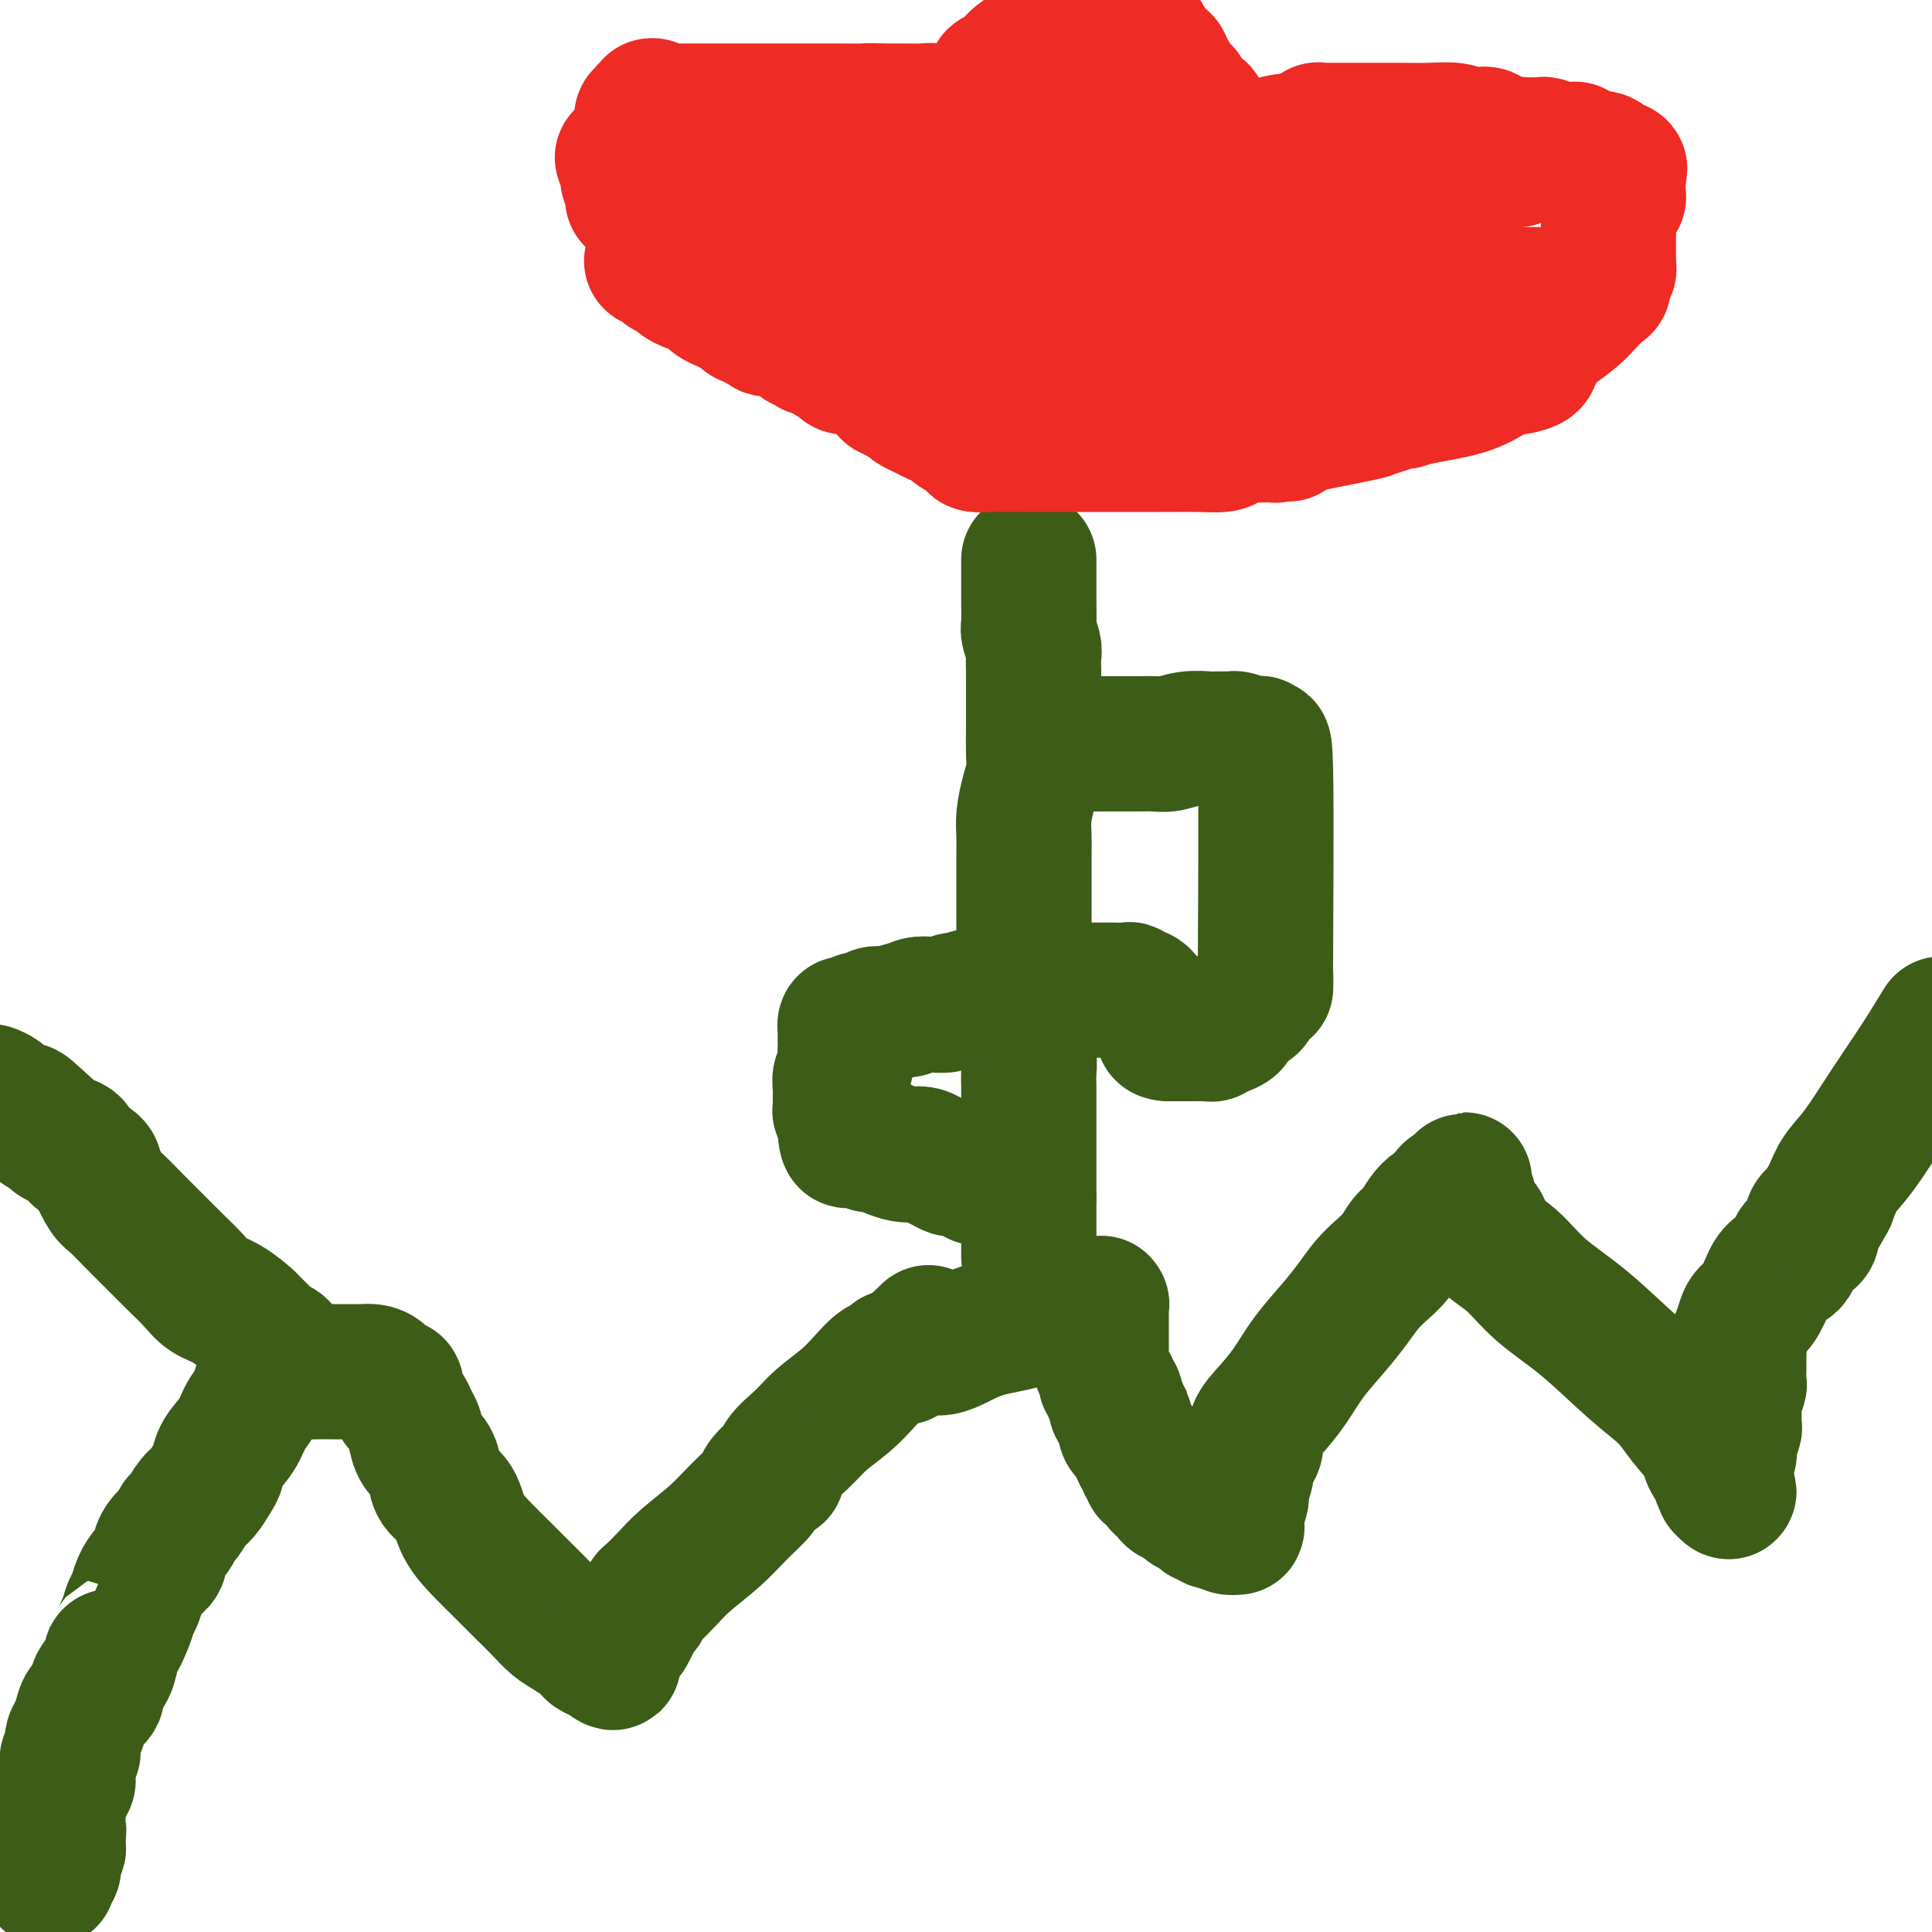<svg viewBox='0 0 400 400' version='1.1' xmlns='http://www.w3.org/2000/svg' xmlns:xlink='http://www.w3.org/1999/xlink'><g fill='none' stroke='#3D5C18' stroke-width='28' stroke-linecap='round' stroke-linejoin='round'><path d='M10,389c-0.001,0.114 -0.001,0.227 0,0c0.001,-0.227 0.004,-0.796 0,-1c-0.004,-0.204 -0.015,-0.044 0,0c0.015,0.044 0.057,-0.029 0,0c-0.057,0.029 -0.211,0.162 0,0c0.211,-0.162 0.788,-0.617 1,-1c0.212,-0.383 0.061,-0.694 0,-1c-0.061,-0.306 -0.030,-0.605 0,-1c0.030,-0.395 0.061,-0.884 0,-1c-0.061,-0.116 -0.212,0.140 0,0c0.212,-0.140 0.789,-0.677 1,-1c0.211,-0.323 0.057,-0.433 0,-1c-0.057,-0.567 -0.016,-1.591 0,-2c0.016,-0.409 0.008,-0.205 0,0'/><path d='M12,380c0.309,-1.510 0.083,-0.786 0,-1c-0.083,-0.214 -0.022,-1.367 0,-2c0.022,-0.633 0.005,-0.747 0,-1c-0.005,-0.253 0.002,-0.646 0,-1c-0.002,-0.354 -0.015,-0.669 0,-1c0.015,-0.331 0.057,-0.676 0,-1c-0.057,-0.324 -0.212,-0.626 0,-1c0.212,-0.374 0.793,-0.821 1,-1c0.207,-0.179 0.041,-0.091 0,0c-0.041,0.091 0.041,0.183 0,0c-0.041,-0.183 -0.207,-0.642 0,-1c0.207,-0.358 0.788,-0.617 1,-1c0.212,-0.383 0.057,-0.891 0,-1c-0.057,-0.109 -0.015,0.182 0,0c0.015,-0.182 0.004,-0.837 0,-1c-0.004,-0.163 -0.001,0.167 0,0c0.001,-0.167 -0.001,-0.832 0,-1c0.001,-0.168 0.004,0.162 0,0c-0.004,-0.162 -0.015,-0.816 0,-1c0.015,-0.184 0.056,0.102 0,0c-0.056,-0.102 -0.208,-0.593 0,-1c0.208,-0.407 0.777,-0.732 1,-1c0.223,-0.268 0.100,-0.480 0,-1c-0.100,-0.520 -0.176,-1.347 0,-2c0.176,-0.653 0.606,-1.133 1,-2c0.394,-0.867 0.753,-2.122 1,-3c0.247,-0.878 0.381,-1.379 1,-2c0.619,-0.621 1.723,-1.362 2,-2c0.277,-0.638 -0.271,-1.172 0,-2c0.271,-0.828 1.363,-1.951 2,-3c0.637,-1.049 0.818,-2.025 1,-3'/><path d='M23,343c1.819,-6.203 0.868,-3.212 1,-3c0.132,0.212 1.347,-2.356 2,-4c0.653,-1.644 0.743,-2.366 1,-3c0.257,-0.634 0.681,-1.181 1,-2c0.319,-0.819 0.533,-1.911 1,-3c0.467,-1.089 1.186,-2.176 2,-3c0.814,-0.824 1.724,-1.385 2,-2c0.276,-0.615 -0.080,-1.282 0,-2c0.080,-0.718 0.598,-1.486 1,-2c0.402,-0.514 0.688,-0.775 1,-1c0.312,-0.225 0.650,-0.415 1,-1c0.350,-0.585 0.713,-1.564 1,-2c0.287,-0.436 0.497,-0.329 1,-1c0.503,-0.671 1.299,-2.121 2,-3c0.701,-0.879 1.308,-1.186 2,-2c0.692,-0.814 1.469,-2.136 2,-3c0.531,-0.864 0.814,-1.269 1,-2c0.186,-0.731 0.273,-1.786 1,-3c0.727,-1.214 2.094,-2.587 3,-4c0.906,-1.413 1.352,-2.865 2,-4c0.648,-1.135 1.498,-1.954 2,-3c0.502,-1.046 0.657,-2.319 1,-3c0.343,-0.681 0.876,-0.771 1,-1c0.124,-0.229 -0.159,-0.597 0,-1c0.159,-0.403 0.760,-0.840 1,-1c0.240,-0.160 0.119,-0.043 0,0c-0.119,0.043 -0.236,0.011 0,0c0.236,-0.011 0.826,-0.003 1,0c0.174,0.003 -0.069,0.001 0,0c0.069,-0.001 0.448,-0.000 1,0c0.552,0.000 1.276,0.000 2,0'/><path d='M60,284c1.249,-0.464 1.370,-0.124 2,0c0.630,0.124 1.768,0.033 3,0c1.232,-0.033 2.556,-0.007 4,0c1.444,0.007 3.006,-0.004 4,0c0.994,0.004 1.419,0.024 2,0c0.581,-0.024 1.318,-0.092 2,0c0.682,0.092 1.310,0.343 2,1c0.690,0.657 1.442,1.719 2,2c0.558,0.281 0.923,-0.220 1,0c0.077,0.220 -0.133,1.163 0,2c0.133,0.837 0.609,1.570 1,2c0.391,0.430 0.695,0.556 1,1c0.305,0.444 0.610,1.206 1,2c0.390,0.794 0.864,1.619 1,2c0.136,0.381 -0.068,0.318 0,1c0.068,0.682 0.407,2.109 1,3c0.593,0.891 1.442,1.244 2,2c0.558,0.756 0.827,1.913 1,3c0.173,1.087 0.251,2.103 1,3c0.749,0.897 2.170,1.674 3,3c0.830,1.326 1.068,3.201 2,5c0.932,1.799 2.556,3.521 4,5c1.444,1.479 2.707,2.714 4,4c1.293,1.286 2.616,2.625 4,4c1.384,1.375 2.829,2.788 4,4c1.171,1.212 2.068,2.223 3,3c0.932,0.777 1.899,1.319 3,2c1.101,0.681 2.336,1.502 3,2c0.664,0.498 0.756,0.672 1,1c0.244,0.328 0.641,0.808 1,1c0.359,0.192 0.679,0.096 1,0'/><path d='M124,342c4.753,4.129 2.637,1.452 2,0c-0.637,-1.452 0.207,-1.680 1,-2c0.793,-0.320 1.536,-0.734 2,-1c0.464,-0.266 0.649,-0.385 1,-1c0.351,-0.615 0.868,-1.727 1,-2c0.132,-0.273 -0.121,0.293 0,0c0.121,-0.293 0.615,-1.446 1,-2c0.385,-0.554 0.659,-0.510 1,-1c0.341,-0.490 0.747,-1.515 1,-2c0.253,-0.485 0.352,-0.428 1,-1c0.648,-0.572 1.845,-1.771 3,-3c1.155,-1.229 2.269,-2.489 4,-4c1.731,-1.511 4.078,-3.275 6,-5c1.922,-1.725 3.419,-3.413 5,-5c1.581,-1.587 3.247,-3.074 4,-4c0.753,-0.926 0.592,-1.289 1,-2c0.408,-0.711 1.384,-1.768 2,-2c0.616,-0.232 0.870,0.361 1,0c0.130,-0.361 0.135,-1.674 1,-3c0.865,-1.326 2.591,-2.663 4,-4c1.409,-1.337 2.500,-2.673 4,-4c1.500,-1.327 3.410,-2.647 5,-4c1.590,-1.353 2.860,-2.741 4,-4c1.140,-1.259 2.151,-2.390 3,-3c0.849,-0.610 1.537,-0.700 2,-1c0.463,-0.300 0.702,-0.812 1,-1c0.298,-0.188 0.657,-0.054 1,0c0.343,0.054 0.672,0.027 1,0'/><path d='M187,281c9.910,-9.591 3.184,-3.070 1,-1c-2.184,2.070 0.173,-0.313 2,-1c1.827,-0.687 3.124,0.320 5,0c1.876,-0.320 4.331,-1.966 7,-3c2.669,-1.034 5.552,-1.454 8,-2c2.448,-0.546 4.463,-1.218 6,-2c1.537,-0.782 2.598,-1.674 4,-2c1.402,-0.326 3.145,-0.087 4,0c0.855,0.087 0.821,0.023 1,0c0.179,-0.023 0.570,-0.006 1,0c0.430,0.006 0.900,0.000 1,0c0.100,-0.000 -0.169,0.006 0,0c0.169,-0.006 0.777,-0.023 1,0c0.223,0.023 0.060,0.086 0,0c-0.060,-0.086 -0.016,-0.322 0,0c0.016,0.322 0.004,1.203 0,2c-0.004,0.797 -0.001,1.509 0,2c0.001,0.491 0.000,0.760 0,1c-0.000,0.240 0.000,0.449 0,1c-0.000,0.551 -0.001,1.442 0,2c0.001,0.558 0.004,0.783 0,1c-0.004,0.217 -0.016,0.425 0,1c0.016,0.575 0.061,1.516 0,2c-0.061,0.484 -0.228,0.511 0,1c0.228,0.489 0.850,1.439 1,2c0.150,0.561 -0.171,0.731 0,1c0.171,0.269 0.833,0.636 1,1c0.167,0.364 -0.161,0.727 0,1c0.161,0.273 0.813,0.458 1,1c0.187,0.542 -0.089,1.441 0,2c0.089,0.559 0.545,0.780 1,1'/><path d='M232,292c1.013,3.743 1.046,2.102 1,2c-0.046,-0.102 -0.171,1.335 0,2c0.171,0.665 0.638,0.559 1,1c0.362,0.441 0.618,1.428 1,2c0.382,0.572 0.891,0.730 1,1c0.109,0.270 -0.182,0.651 0,1c0.182,0.349 0.836,0.667 1,1c0.164,0.333 -0.162,0.681 0,1c0.162,0.319 0.813,0.610 1,1c0.187,0.390 -0.089,0.879 0,1c0.089,0.121 0.545,-0.126 1,0c0.455,0.126 0.910,0.626 1,1c0.090,0.374 -0.186,0.622 0,1c0.186,0.378 0.834,0.885 1,1c0.166,0.115 -0.150,-0.161 0,0c0.150,0.161 0.764,0.760 1,1c0.236,0.240 0.092,0.120 0,0c-0.092,-0.120 -0.132,-0.239 0,0c0.132,0.239 0.434,0.837 1,1c0.566,0.163 1.394,-0.110 2,0c0.606,0.110 0.988,0.604 1,1c0.012,0.396 -0.347,0.693 0,1c0.347,0.307 1.398,0.622 2,1c0.602,0.378 0.754,0.819 1,1c0.246,0.181 0.587,0.101 1,0c0.413,-0.101 0.898,-0.223 1,0c0.102,0.223 -0.180,0.792 0,1c0.180,0.208 0.821,0.056 1,0c0.179,-0.056 -0.106,-0.015 0,0c0.106,0.015 0.602,0.004 1,0c0.398,-0.004 0.699,-0.002 1,0'/><path d='M254,315c2.415,1.773 0.451,1.207 0,1c-0.451,-0.207 0.610,-0.055 1,0c0.390,0.055 0.108,0.014 0,0c-0.108,-0.014 -0.043,-0.002 0,0c0.043,0.002 0.064,-0.007 0,0c-0.064,0.007 -0.215,0.029 0,0c0.215,-0.029 0.794,-0.109 1,0c0.206,0.109 0.040,0.406 0,0c-0.040,-0.406 0.046,-1.516 0,-2c-0.046,-0.484 -0.223,-0.342 0,-1c0.223,-0.658 0.847,-2.116 1,-3c0.153,-0.884 -0.165,-1.195 0,-2c0.165,-0.805 0.813,-2.105 1,-3c0.187,-0.895 -0.085,-1.386 0,-2c0.085,-0.614 0.529,-1.352 1,-2c0.471,-0.648 0.971,-1.207 1,-2c0.029,-0.793 -0.411,-1.821 0,-3c0.411,-1.179 1.674,-2.510 3,-4c1.326,-1.490 2.714,-3.140 4,-5c1.286,-1.860 2.469,-3.929 4,-6c1.531,-2.071 3.411,-4.143 5,-6c1.589,-1.857 2.887,-3.499 4,-5c1.113,-1.501 2.041,-2.862 3,-4c0.959,-1.138 1.948,-2.052 3,-3c1.052,-0.948 2.169,-1.931 3,-3c0.831,-1.069 1.378,-2.223 2,-3c0.622,-0.777 1.319,-1.178 2,-2c0.681,-0.822 1.348,-2.066 2,-3c0.652,-0.934 1.291,-1.559 2,-2c0.709,-0.441 1.488,-0.697 2,-1c0.512,-0.303 0.756,-0.651 1,-1'/><path d='M300,248c6.205,-7.365 1.719,-1.777 0,0c-1.719,1.777 -0.671,-0.256 0,-1c0.671,-0.744 0.964,-0.199 1,0c0.036,0.199 -0.186,0.054 0,0c0.186,-0.054 0.781,-0.015 1,0c0.219,0.015 0.062,0.008 0,0c-0.062,-0.008 -0.031,-0.016 0,0c0.031,0.016 0.060,0.057 0,0c-0.060,-0.057 -0.208,-0.212 0,0c0.208,0.212 0.774,0.792 1,1c0.226,0.208 0.113,0.045 0,0c-0.113,-0.045 -0.227,0.030 0,0c0.227,-0.030 0.795,-0.163 1,0c0.205,0.163 0.049,0.623 0,1c-0.049,0.377 0.011,0.670 0,1c-0.011,0.330 -0.093,0.698 0,1c0.093,0.302 0.363,0.540 1,1c0.637,0.460 1.643,1.143 2,2c0.357,0.857 0.067,1.887 1,3c0.933,1.113 3.089,2.310 5,4c1.911,1.690 3.577,3.875 6,6c2.423,2.125 5.602,4.190 9,7c3.398,2.810 7.013,6.365 10,9c2.987,2.635 5.344,4.349 7,6c1.656,1.651 2.611,3.240 4,5c1.389,1.760 3.213,3.691 4,5c0.787,1.309 0.537,1.997 1,3c0.463,1.003 1.640,2.320 2,3c0.360,0.680 -0.095,0.721 0,1c0.095,0.279 0.742,0.794 1,1c0.258,0.206 0.129,0.103 0,0'/><path d='M357,307c1.856,3.003 0.496,1.511 0,1c-0.496,-0.511 -0.129,-0.042 0,0c0.129,0.042 0.019,-0.343 0,-1c-0.019,-0.657 0.051,-1.584 0,-2c-0.051,-0.416 -0.224,-0.319 0,-1c0.224,-0.681 0.845,-2.140 1,-3c0.155,-0.860 -0.156,-1.121 0,-2c0.156,-0.879 0.778,-2.376 1,-3c0.222,-0.624 0.046,-0.374 0,-1c-0.046,-0.626 0.040,-2.127 0,-3c-0.040,-0.873 -0.207,-1.119 0,-2c0.207,-0.881 0.788,-2.397 1,-3c0.212,-0.603 0.057,-0.294 0,-1c-0.057,-0.706 -0.015,-2.427 0,-3c0.015,-0.573 0.004,0.000 0,0c-0.004,-0.000 -0.001,-0.575 0,-1c0.001,-0.425 0.000,-0.702 0,-1c-0.000,-0.298 -0.000,-0.619 0,-1c0.000,-0.381 0.000,-0.823 0,-1c-0.000,-0.177 -0.000,-0.088 0,0'/><path d='M360,279c-0.000,0.018 -0.001,0.035 0,0c0.001,-0.035 0.003,-0.124 0,0c-0.003,0.124 -0.013,0.461 0,0c0.013,-0.461 0.048,-1.721 0,-2c-0.048,-0.279 -0.178,0.424 0,0c0.178,-0.424 0.665,-1.976 1,-3c0.335,-1.024 0.518,-1.519 1,-2c0.482,-0.481 1.265,-0.948 2,-2c0.735,-1.052 1.424,-2.689 2,-4c0.576,-1.311 1.039,-2.294 2,-3c0.961,-0.706 2.421,-1.134 3,-2c0.579,-0.866 0.279,-2.170 1,-3c0.721,-0.830 2.463,-1.185 3,-2c0.537,-0.815 -0.132,-2.090 0,-3c0.132,-0.910 1.066,-1.455 2,-2'/><path d='M377,251c2.816,-4.715 1.357,-2.502 1,-2c-0.357,0.502 0.388,-0.709 1,-2c0.612,-1.291 1.089,-2.664 2,-4c0.911,-1.336 2.254,-2.637 4,-5c1.746,-2.363 3.893,-5.790 6,-9c2.107,-3.210 4.173,-6.203 6,-9c1.827,-2.797 3.413,-5.399 5,-8'/><path d='M61,283c-0.424,-0.003 -0.849,-0.007 -1,0c-0.151,0.007 -0.029,0.023 0,0c0.029,-0.023 -0.037,-0.085 0,0c0.037,0.085 0.176,0.319 0,0c-0.176,-0.319 -0.667,-1.189 -1,-2c-0.333,-0.811 -0.506,-1.563 -1,-2c-0.494,-0.437 -1.307,-0.558 -2,-1c-0.693,-0.442 -1.267,-1.206 -2,-2c-0.733,-0.794 -1.626,-1.618 -2,-2c-0.374,-0.382 -0.227,-0.321 -1,-1c-0.773,-0.679 -2.464,-2.099 -4,-3c-1.536,-0.901 -2.917,-1.282 -4,-2c-1.083,-0.718 -1.869,-1.772 -3,-3c-1.131,-1.228 -2.606,-2.631 -4,-4c-1.394,-1.369 -2.707,-2.706 -4,-4c-1.293,-1.294 -2.568,-2.545 -4,-4c-1.432,-1.455 -3.022,-3.114 -4,-4c-0.978,-0.886 -1.345,-1.001 -2,-2c-0.655,-0.999 -1.598,-2.884 -2,-4c-0.402,-1.116 -0.265,-1.465 -1,-2c-0.735,-0.535 -2.343,-1.257 -3,-2c-0.657,-0.743 -0.362,-1.509 -1,-2c-0.638,-0.491 -2.210,-0.709 -3,-1c-0.790,-0.291 -0.797,-0.655 -1,-1c-0.203,-0.345 -0.601,-0.673 -1,-1'/><path d='M10,234c-8.296,-7.758 -3.536,-2.653 -2,-1c1.536,1.653 -0.151,-0.148 -1,-1c-0.849,-0.852 -0.860,-0.757 -1,-1c-0.140,-0.243 -0.408,-0.825 -1,-1c-0.592,-0.175 -1.509,0.056 -2,0c-0.491,-0.056 -0.555,-0.400 -1,-1c-0.445,-0.600 -1.270,-1.457 -2,-2c-0.730,-0.543 -1.365,-0.771 -2,-1'/><path d='M213,260c0.000,0.015 0.000,0.030 0,0c-0.000,-0.030 -0.000,-0.104 0,0c0.000,0.104 0.000,0.388 0,0c-0.000,-0.388 -0.000,-1.447 0,-2c0.000,-0.553 0.000,-0.601 0,-1c-0.000,-0.399 -0.000,-1.148 0,-2c0.000,-0.852 0.000,-1.806 0,-3c-0.000,-1.194 -0.000,-2.626 0,-4c0.000,-1.374 0.000,-2.688 0,-4c-0.000,-1.312 -0.000,-2.620 0,-4c0.000,-1.380 0.000,-2.830 0,-4c-0.000,-1.170 -0.000,-2.060 0,-3c0.000,-0.940 0.001,-1.931 0,-3c-0.001,-1.069 -0.004,-2.215 0,-3c0.004,-0.785 0.015,-1.210 0,-2c-0.015,-0.790 -0.057,-1.944 0,-3c0.057,-1.056 0.211,-2.014 0,-3c-0.211,-0.986 -0.789,-1.999 -1,-3c-0.211,-1.001 -0.057,-1.990 0,-3c0.057,-1.010 0.015,-2.041 0,-3c-0.015,-0.959 -0.004,-1.845 0,-3c0.004,-1.155 0.002,-2.577 0,-4'/><path d='M212,203c-0.155,-9.881 -0.042,-6.085 0,-6c0.042,0.085 0.011,-3.541 0,-6c-0.011,-2.459 -0.004,-3.752 0,-5c0.004,-1.248 0.004,-2.451 0,-4c-0.004,-1.549 -0.011,-3.443 0,-5c0.011,-1.557 0.042,-2.778 0,-4c-0.042,-1.222 -0.155,-2.445 0,-4c0.155,-1.555 0.577,-3.443 1,-5c0.423,-1.557 0.845,-2.784 1,-4c0.155,-1.216 0.042,-2.422 0,-4c-0.042,-1.578 -0.011,-3.529 0,-5c0.011,-1.471 0.004,-2.462 0,-4c-0.004,-1.538 -0.005,-3.624 0,-5c0.005,-1.376 0.015,-2.044 0,-3c-0.015,-0.956 -0.057,-2.202 0,-3c0.057,-0.798 0.211,-1.148 0,-2c-0.211,-0.852 -0.789,-2.206 -1,-3c-0.211,-0.794 -0.057,-1.027 0,-2c0.057,-0.973 0.015,-2.685 0,-4c-0.015,-1.315 -0.004,-2.233 0,-3c0.004,-0.767 0.001,-1.382 0,-2c-0.001,-0.618 -0.000,-1.237 0,-2c0.000,-0.763 0.000,-1.668 0,-2c-0.000,-0.332 -0.000,-0.089 0,0c0.000,0.089 0.000,0.024 0,0c-0.000,-0.024 -0.000,-0.007 0,0c0.000,0.007 0.000,0.003 0,0'/><path d='M226,154c-0.006,-0.000 -0.011,-0.000 0,0c0.011,0.000 0.040,0.000 0,0c-0.040,-0.000 -0.147,-0.000 0,0c0.147,0.000 0.550,0.000 1,0c0.450,-0.000 0.949,-0.000 1,0c0.051,0.000 -0.345,0.000 0,0c0.345,-0.000 1.432,-0.000 2,0c0.568,0.000 0.616,0.001 1,0c0.384,-0.001 1.105,-0.004 2,0c0.895,0.004 1.963,0.015 3,0c1.037,-0.015 2.043,-0.057 3,0c0.957,0.057 1.866,0.211 3,0c1.134,-0.211 2.493,-0.789 4,-1c1.507,-0.211 3.164,-0.056 4,0c0.836,0.056 0.853,0.014 1,0c0.147,-0.014 0.423,-0.001 1,0c0.577,0.001 1.454,-0.010 2,0c0.546,0.010 0.763,0.041 1,0c0.237,-0.041 0.496,-0.155 1,0c0.504,0.155 1.252,0.577 2,1'/><path d='M258,154c5.117,-0.046 1.911,-0.161 1,0c-0.911,0.161 0.473,0.597 1,1c0.527,0.403 0.198,0.774 0,1c-0.198,0.226 -0.263,0.306 0,0c0.263,-0.306 0.856,-0.998 1,0c0.144,0.998 -0.160,3.687 0,2c0.160,-1.687 0.785,-7.748 1,1c0.215,8.748 0.020,32.307 0,41c-0.020,8.693 0.135,2.519 0,1c-0.135,-1.519 -0.560,1.615 -1,3c-0.440,1.385 -0.895,1.019 -1,1c-0.105,-0.019 0.139,0.310 0,1c-0.139,0.690 -0.662,1.743 -1,2c-0.338,0.257 -0.490,-0.281 -1,0c-0.510,0.281 -1.379,1.382 -2,2c-0.621,0.618 -0.993,0.753 -1,1c-0.007,0.247 0.353,0.606 0,1c-0.353,0.394 -1.417,0.824 -2,1c-0.583,0.176 -0.685,0.100 -1,0c-0.315,-0.100 -0.844,-0.223 -1,0c-0.156,0.223 0.059,0.792 0,1c-0.059,0.208 -0.393,0.056 -1,0c-0.607,-0.056 -1.486,-0.015 -2,0c-0.514,0.015 -0.663,0.004 -1,0c-0.337,-0.004 -0.864,-0.001 -1,0c-0.136,0.001 0.117,0.000 0,0c-0.117,-0.000 -0.606,-0.000 -1,0c-0.394,0.000 -0.693,0.000 -1,0c-0.307,-0.000 -0.621,-0.000 -1,0c-0.379,0.000 -0.823,0.000 -1,0c-0.177,-0.000 -0.089,-0.000 0,0'/><path d='M242,214c-1.881,-0.040 -1.082,-0.641 -1,-1c0.082,-0.359 -0.552,-0.477 -1,-1c-0.448,-0.523 -0.712,-1.451 -1,-2c-0.288,-0.549 -0.602,-0.721 -1,-1c-0.398,-0.279 -0.881,-0.667 -1,-1c-0.119,-0.333 0.125,-0.611 0,-1c-0.125,-0.389 -0.618,-0.889 -1,-1c-0.382,-0.111 -0.653,0.166 -1,0c-0.347,-0.166 -0.769,-0.777 -1,-1c-0.231,-0.223 -0.270,-0.060 -1,0c-0.730,0.060 -2.150,0.016 -3,0c-0.850,-0.016 -1.131,-0.004 -2,0c-0.869,0.004 -2.328,0.001 -3,0c-0.672,-0.001 -0.557,-0.000 -1,0c-0.443,0.000 -1.442,0.000 -2,0c-0.558,-0.000 -0.673,-0.000 -1,0c-0.327,0.000 -0.865,0.000 -1,0c-0.135,-0.000 0.132,-0.000 0,0c-0.132,0.000 -0.662,0.000 -1,0c-0.338,-0.000 -0.485,-0.000 -1,0c-0.515,0.000 -1.399,0.000 -2,0c-0.601,-0.000 -0.920,-0.000 -1,0c-0.080,0.000 0.078,0.000 0,0c-0.078,-0.000 -0.392,-0.001 -1,0c-0.608,0.001 -1.509,0.004 -2,0c-0.491,-0.004 -0.571,-0.015 -1,0c-0.429,0.015 -1.208,0.056 -2,0c-0.792,-0.056 -1.598,-0.207 -2,0c-0.402,0.207 -0.401,0.774 -1,1c-0.599,0.226 -1.800,0.113 -3,0'/><path d='M203,206c-4.647,0.397 -1.265,0.890 -1,1c0.265,0.110 -2.588,-0.163 -4,0c-1.412,0.163 -1.384,0.761 -2,1c-0.616,0.239 -1.874,0.120 -3,0c-1.126,-0.120 -2.118,-0.242 -3,0c-0.882,0.242 -1.655,0.848 -2,1c-0.345,0.152 -0.263,-0.151 -1,0c-0.737,0.151 -2.294,0.757 -3,1c-0.706,0.243 -0.560,0.122 -1,0c-0.440,-0.122 -1.467,-0.244 -2,0c-0.533,0.244 -0.574,0.854 -1,1c-0.426,0.146 -1.239,-0.173 -2,0c-0.761,0.173 -1.472,0.836 -2,1c-0.528,0.164 -0.873,-0.173 -1,0c-0.127,0.173 -0.034,0.857 0,1c0.034,0.143 0.010,-0.253 0,0c-0.010,0.253 -0.006,1.156 0,2c0.006,0.844 0.016,1.630 0,2c-0.016,0.370 -0.057,0.323 0,1c0.057,0.677 0.211,2.078 0,3c-0.211,0.922 -0.789,1.364 -1,2c-0.211,0.636 -0.056,1.467 0,2c0.056,0.533 0.014,0.769 0,1c-0.014,0.231 -0.000,0.457 0,1c0.000,0.543 -0.014,1.402 0,2c0.014,0.598 0.056,0.934 0,1c-0.056,0.066 -0.211,-0.137 0,0c0.211,0.137 0.789,0.614 1,1c0.211,0.386 0.057,0.681 0,1c-0.057,0.319 -0.016,0.663 0,1c0.016,0.337 0.008,0.669 0,1'/><path d='M175,234c0.244,3.626 0.854,1.689 1,1c0.146,-0.689 -0.172,-0.132 0,0c0.172,0.132 0.834,-0.162 1,0c0.166,0.162 -0.164,0.779 0,1c0.164,0.221 0.821,0.044 1,0c0.179,-0.044 -0.119,0.043 0,0c0.119,-0.043 0.654,-0.218 1,0c0.346,0.218 0.501,0.829 1,1c0.499,0.171 1.341,-0.099 2,0c0.659,0.099 1.135,0.565 2,1c0.865,0.435 2.118,0.837 3,1c0.882,0.163 1.392,0.086 2,0c0.608,-0.086 1.313,-0.181 2,0c0.687,0.181 1.357,0.640 2,1c0.643,0.360 1.259,0.622 2,1c0.741,0.378 1.607,0.871 2,1c0.393,0.129 0.314,-0.106 1,0c0.686,0.106 2.137,0.554 3,1c0.863,0.446 1.139,0.889 2,1c0.861,0.111 2.308,-0.110 3,0c0.692,0.110 0.630,0.550 1,1c0.370,0.450 1.174,0.909 2,1c0.826,0.091 1.676,-0.186 2,0c0.324,0.186 0.122,0.834 0,1c-0.122,0.166 -0.162,-0.152 0,0c0.162,0.152 0.528,0.773 1,1c0.472,0.227 1.050,0.061 1,0c-0.050,-0.061 -0.729,-0.017 -1,0c-0.271,0.017 -0.136,0.009 0,0'/></g>
<g fill='none' stroke='#EE2B24' stroke-width='28' stroke-linecap='round' stroke-linejoin='round'><path d='M135,54c-0.006,0.002 -0.013,0.003 0,0c0.013,-0.003 0.045,-0.011 0,0c-0.045,0.011 -0.167,0.041 0,0c0.167,-0.041 0.622,-0.151 1,0c0.378,0.151 0.678,0.565 1,1c0.322,0.435 0.667,0.891 1,1c0.333,0.109 0.654,-0.128 1,0c0.346,0.128 0.718,0.622 1,1c0.282,0.378 0.475,0.640 1,1c0.525,0.360 1.384,0.817 2,1c0.616,0.183 0.991,0.090 1,0c0.009,-0.090 -0.346,-0.179 0,0c0.346,0.179 1.394,0.625 2,1c0.606,0.375 0.771,0.678 1,1c0.229,0.322 0.523,0.664 1,1c0.477,0.336 1.136,0.668 2,1c0.864,0.332 1.932,0.666 3,1'/><path d='M153,64c2.984,1.708 1.443,0.979 1,1c-0.443,0.021 0.211,0.794 1,1c0.789,0.206 1.712,-0.155 2,0c0.288,0.155 -0.061,0.825 0,1c0.061,0.175 0.531,-0.145 1,0c0.469,0.145 0.938,0.756 1,1c0.062,0.244 -0.282,0.121 0,0c0.282,-0.121 1.189,-0.239 2,0c0.811,0.239 1.527,0.833 2,1c0.473,0.167 0.705,-0.095 1,0c0.295,0.095 0.653,0.548 1,1c0.347,0.452 0.683,0.905 1,1c0.317,0.095 0.614,-0.168 1,0c0.386,0.168 0.862,0.766 1,1c0.138,0.234 -0.061,0.104 0,0c0.061,-0.104 0.382,-0.182 1,0c0.618,0.182 1.534,0.622 2,1c0.466,0.378 0.481,0.693 1,1c0.519,0.307 1.542,0.606 2,1c0.458,0.394 0.351,0.883 1,1c0.649,0.117 2.054,-0.136 3,0c0.946,0.136 1.434,0.663 2,1c0.566,0.337 1.211,0.486 2,1c0.789,0.514 1.721,1.395 2,2c0.279,0.605 -0.095,0.936 0,1c0.095,0.064 0.658,-0.137 1,0c0.342,0.137 0.463,0.614 1,1c0.537,0.386 1.491,0.681 2,1c0.509,0.319 0.574,0.663 1,1c0.426,0.337 1.213,0.669 2,1'/><path d='M191,85c6.013,3.201 2.044,0.703 1,0c-1.044,-0.703 0.837,0.390 2,1c1.163,0.610 1.608,0.738 2,1c0.392,0.262 0.731,0.658 1,1c0.269,0.342 0.469,0.630 1,1c0.531,0.370 1.393,0.821 2,1c0.607,0.179 0.958,0.086 1,0c0.042,-0.086 -0.223,-0.167 0,0c0.223,0.167 0.936,0.581 1,1c0.064,0.419 -0.521,0.844 0,1c0.521,0.156 2.148,0.042 3,0c0.852,-0.042 0.928,-0.011 2,0c1.072,0.011 3.140,0.003 5,0c1.860,-0.003 3.511,-0.001 5,0c1.489,0.001 2.814,0.000 4,0c1.186,-0.000 2.233,-0.000 3,0c0.767,0.000 1.255,0.000 2,0c0.745,-0.000 1.746,-0.000 3,0c1.254,0.000 2.760,-0.000 4,0c1.240,0.000 2.213,0.000 3,0c0.787,-0.000 1.388,-0.000 2,0c0.612,0.000 1.236,0.001 2,0c0.764,-0.001 1.669,-0.003 2,0c0.331,0.003 0.089,0.011 1,0c0.911,-0.011 2.975,-0.041 5,0c2.025,0.041 4.010,0.155 5,0c0.990,-0.155 0.986,-0.577 2,-1c1.014,-0.423 3.045,-0.845 4,-1c0.955,-0.155 0.834,-0.042 1,0c0.166,0.042 0.619,0.012 1,0c0.381,-0.012 0.691,-0.006 1,0'/><path d='M262,90c9.238,-0.309 2.332,-0.082 0,0c-2.332,0.082 -0.091,0.018 1,0c1.091,-0.018 1.032,0.008 1,0c-0.032,-0.008 -0.037,-0.052 0,0c0.037,0.052 0.116,0.200 0,0c-0.116,-0.200 -0.426,-0.746 0,-1c0.426,-0.254 1.587,-0.214 1,0c-0.587,0.214 -2.921,0.604 0,0c2.921,-0.604 11.099,-2.200 15,-3c3.901,-0.800 3.527,-0.802 4,-1c0.473,-0.198 1.794,-0.591 3,-1c1.206,-0.409 2.295,-0.832 3,-1c0.705,-0.168 1.024,-0.080 1,0c-0.024,0.080 -0.390,0.152 0,0c0.390,-0.152 1.538,-0.527 4,-1c2.462,-0.473 6.239,-1.045 9,-2c2.761,-0.955 4.505,-2.293 6,-3c1.495,-0.707 2.739,-0.782 4,-1c1.261,-0.218 2.538,-0.579 3,-1c0.462,-0.421 0.110,-0.901 0,-1c-0.110,-0.099 0.023,0.184 0,0c-0.023,-0.184 -0.202,-0.834 0,-1c0.202,-0.166 0.786,0.153 1,0c0.214,-0.153 0.057,-0.777 0,-1c-0.057,-0.223 -0.016,-0.045 0,0c0.016,0.045 0.007,-0.043 0,0c-0.007,0.043 -0.012,0.218 0,0c0.012,-0.218 0.042,-0.828 0,-1c-0.042,-0.172 -0.155,0.094 0,0c0.155,-0.094 0.577,-0.547 1,-1'/><path d='M319,70c0.767,-1.064 1.684,-1.226 3,-2c1.316,-0.774 3.031,-2.162 4,-3c0.969,-0.838 1.192,-1.127 2,-2c0.808,-0.873 2.203,-2.329 3,-3c0.797,-0.671 0.998,-0.557 1,-1c0.002,-0.443 -0.196,-1.443 0,-2c0.196,-0.557 0.784,-0.671 1,-1c0.216,-0.329 0.058,-0.872 0,-1c-0.058,-0.128 -0.015,0.158 0,0c0.015,-0.158 0.004,-0.760 0,-1c-0.004,-0.240 -0.001,-0.119 0,0c0.001,0.119 0.000,0.234 0,0c-0.000,-0.234 -0.000,-0.819 0,-1c0.000,-0.181 0.000,0.040 0,0c-0.000,-0.040 0.000,-0.343 0,-1c-0.000,-0.657 -0.000,-1.668 0,-2c0.000,-0.332 0.000,0.014 0,0c-0.000,-0.014 -0.001,-0.389 0,-1c0.001,-0.611 0.004,-1.459 0,-2c-0.004,-0.541 -0.015,-0.776 0,-1c0.015,-0.224 0.056,-0.439 0,-1c-0.056,-0.561 -0.207,-1.470 0,-2c0.207,-0.530 0.774,-0.681 1,-1c0.226,-0.319 0.113,-0.807 0,-1c-0.113,-0.193 -0.226,-0.093 0,0c0.226,0.093 0.793,0.179 1,0c0.207,-0.179 0.056,-0.623 0,-1c-0.056,-0.377 -0.015,-0.689 0,-1c0.015,-0.311 0.004,-0.622 0,-1c-0.004,-0.378 -0.001,-0.822 0,-1c0.001,-0.178 0.001,-0.089 0,0'/><path d='M335,37c0.627,-3.726 0.194,-1.542 0,-1c-0.194,0.542 -0.150,-0.559 0,-1c0.150,-0.441 0.406,-0.222 0,0c-0.406,0.222 -1.476,0.448 -2,0c-0.524,-0.448 -0.504,-1.570 -1,-2c-0.496,-0.430 -1.510,-0.167 -2,0c-0.490,0.167 -0.457,0.237 -1,0c-0.543,-0.237 -1.661,-0.781 -2,-1c-0.339,-0.219 0.101,-0.111 0,0c-0.101,0.111 -0.744,0.226 -1,0c-0.256,-0.226 -0.124,-0.793 0,-1c0.124,-0.207 0.241,-0.055 0,0c-0.241,0.055 -0.839,0.015 -1,0c-0.161,-0.015 0.116,-0.003 0,0c-0.116,0.003 -0.626,-0.003 -1,0c-0.374,0.003 -0.611,0.015 -1,0c-0.389,-0.015 -0.930,-0.057 -1,0c-0.070,0.057 0.332,0.211 0,0c-0.332,-0.211 -1.400,-0.789 -2,-1c-0.600,-0.211 -0.734,-0.057 -1,0c-0.266,0.057 -0.663,0.015 -1,0c-0.337,-0.015 -0.612,-0.005 -1,0c-0.388,0.005 -0.888,0.004 -1,0c-0.112,-0.004 0.162,-0.012 0,0c-0.162,0.012 -0.762,0.046 -1,0c-0.238,-0.046 -0.116,-0.170 0,0c0.116,0.170 0.224,0.634 0,1c-0.224,0.366 -0.782,0.634 -1,1c-0.218,0.366 -0.097,0.829 0,1c0.097,0.171 0.171,0.049 0,0c-0.171,-0.049 -0.585,-0.024 -1,0'/><path d='M313,33c-1.083,0.464 -0.290,0.124 0,0c0.290,-0.124 0.079,-0.034 0,0c-0.079,0.034 -0.025,0.010 0,0c0.025,-0.010 0.023,-0.006 0,0c-0.023,0.006 -0.065,0.012 0,0c0.065,-0.012 0.239,-0.044 0,0c-0.239,0.044 -0.889,0.162 -1,0c-0.111,-0.162 0.318,-0.604 0,-1c-0.318,-0.396 -1.383,-0.746 -2,-1c-0.617,-0.254 -0.786,-0.412 -1,-1c-0.214,-0.588 -0.474,-1.608 -1,-2c-0.526,-0.392 -1.317,-0.158 -2,0c-0.683,0.158 -1.256,0.238 -2,0c-0.744,-0.238 -1.658,-0.796 -3,-1c-1.342,-0.204 -3.112,-0.055 -5,0c-1.888,0.055 -3.896,0.015 -6,0c-2.104,-0.015 -4.305,-0.004 -6,0c-1.695,0.004 -2.884,0.001 -4,0c-1.116,-0.001 -2.159,0.000 -3,0c-0.841,-0.000 -1.479,-0.001 -2,0c-0.521,0.001 -0.924,0.004 -1,0c-0.076,-0.004 0.175,-0.015 0,0c-0.175,0.015 -0.778,0.057 -1,0c-0.222,-0.057 -0.064,-0.211 0,0c0.064,0.211 0.034,0.788 0,1c-0.034,0.212 -0.073,0.060 0,0c0.073,-0.060 0.257,-0.026 0,0c-0.257,0.026 -0.954,0.046 -1,0c-0.046,-0.046 0.558,-0.156 0,0c-0.558,0.156 -2.279,0.578 -4,1'/><path d='M268,29c-6.036,0.654 -4.627,1.289 -5,2c-0.373,0.711 -2.530,1.497 -4,2c-1.470,0.503 -2.254,0.723 -3,1c-0.746,0.277 -1.454,0.610 -2,1c-0.546,0.390 -0.931,0.837 -1,1c-0.069,0.163 0.177,0.044 0,0c-0.177,-0.044 -0.779,-0.012 -1,0c-0.221,0.012 -0.063,0.003 0,0c0.063,-0.003 0.031,-0.001 0,0c-0.031,0.001 -0.061,0.000 0,0c0.061,-0.000 0.212,-0.000 0,0c-0.212,0.000 -0.789,0.000 -1,0c-0.211,-0.000 -0.057,-0.000 0,0c0.057,0.000 0.015,0.001 0,0c-0.015,-0.001 -0.004,-0.004 0,0c0.004,0.004 0.001,0.016 0,0c-0.001,-0.016 -0.000,-0.060 0,0c0.000,0.060 0.000,0.222 0,0c-0.000,-0.222 -0.000,-0.830 0,-1c0.000,-0.170 0.000,0.096 0,0c-0.000,-0.096 -0.000,-0.554 0,-1c0.000,-0.446 0.000,-0.879 0,-1c-0.000,-0.121 -0.000,0.070 0,0c0.000,-0.070 0.001,-0.400 0,-1c-0.001,-0.600 -0.003,-1.469 0,-2c0.003,-0.531 0.012,-0.722 0,-1c-0.012,-0.278 -0.044,-0.641 0,-1c0.044,-0.359 0.166,-0.712 0,-1c-0.166,-0.288 -0.619,-0.511 -1,-1c-0.381,-0.489 -0.691,-1.245 -1,-2'/><path d='M249,24c-0.780,-1.869 -0.730,-0.542 -1,0c-0.270,0.542 -0.861,0.300 -1,0c-0.139,-0.300 0.173,-0.659 0,-1c-0.173,-0.341 -0.833,-0.663 -1,-1c-0.167,-0.337 0.158,-0.689 0,-1c-0.158,-0.311 -0.798,-0.580 -1,-1c-0.202,-0.420 0.033,-0.991 0,-1c-0.033,-0.009 -0.334,0.545 -1,0c-0.666,-0.545 -1.698,-2.187 -2,-3c-0.302,-0.813 0.125,-0.796 0,-1c-0.125,-0.204 -0.803,-0.628 -1,-1c-0.197,-0.372 0.088,-0.691 0,-1c-0.088,-0.309 -0.549,-0.608 -1,-1c-0.451,-0.392 -0.890,-0.879 -1,-1c-0.110,-0.121 0.111,0.122 0,0c-0.111,-0.122 -0.555,-0.610 -1,-1c-0.445,-0.390 -0.893,-0.682 -1,-1c-0.107,-0.318 0.126,-0.661 0,-1c-0.126,-0.339 -0.611,-0.673 -1,-1c-0.389,-0.327 -0.681,-0.646 -1,-1c-0.319,-0.354 -0.666,-0.742 -1,-1c-0.334,-0.258 -0.656,-0.387 -1,-1c-0.344,-0.613 -0.711,-1.711 -1,-2c-0.289,-0.289 -0.501,0.230 -1,0c-0.499,-0.230 -1.285,-1.209 -2,-2c-0.715,-0.791 -1.357,-1.396 -2,-2'/><path d='M220,0c0.009,-0.087 0.018,-0.173 0,0c-0.018,0.173 -0.061,0.606 0,1c0.061,0.394 0.228,0.750 0,1c-0.228,0.250 -0.852,0.394 -1,1c-0.148,0.606 0.179,1.675 0,2c-0.179,0.325 -0.866,-0.094 -1,0c-0.134,0.094 0.284,0.701 0,1c-0.284,0.299 -1.271,0.290 -2,1c-0.729,0.710 -1.199,2.140 -2,3c-0.801,0.860 -1.931,1.148 -3,2c-1.069,0.852 -2.075,2.266 -3,3c-0.925,0.734 -1.768,0.789 -2,1c-0.232,0.211 0.148,0.578 0,1c-0.148,0.422 -0.824,0.898 -1,1c-0.176,0.102 0.149,-0.169 0,0c-0.149,0.169 -0.772,0.777 -1,1c-0.228,0.223 -0.061,0.060 0,0c0.061,-0.060 0.016,-0.017 0,0c-0.016,0.017 -0.004,0.009 0,0c0.004,-0.009 0.001,-0.017 0,0c-0.001,0.017 -0.000,0.060 0,0c0.000,-0.060 0.000,-0.222 0,0c-0.000,0.222 -0.000,0.829 0,1c0.000,0.171 0.000,-0.094 0,0c-0.000,0.094 -0.000,0.546 0,1c0.000,0.454 0.000,0.910 0,1c-0.000,0.090 -0.000,-0.186 0,0c0.000,0.186 0.000,0.833 0,1c-0.000,0.167 -0.000,-0.147 0,0c0.000,0.147 0.000,0.756 0,1c-0.000,0.244 -0.000,0.122 0,0'/><path d='M204,24c-0.000,0.790 -0.000,0.263 0,0c0.000,-0.263 0.000,-0.264 0,0c-0.000,0.264 -0.000,0.793 0,1c0.000,0.207 0.001,0.093 0,0c-0.001,-0.093 -0.004,-0.165 0,0c0.004,0.165 0.015,0.566 0,1c-0.015,0.434 -0.057,0.901 0,1c0.057,0.099 0.212,-0.170 0,0c-0.212,0.170 -0.793,0.777 -1,1c-0.207,0.223 -0.042,0.060 0,0c0.042,-0.060 -0.041,-0.016 0,0c0.041,0.016 0.204,0.004 0,0c-0.204,-0.004 -0.776,-0.000 -1,0c-0.224,0.000 -0.102,-0.003 0,0c0.102,0.003 0.182,0.012 0,0c-0.182,-0.012 -0.627,-0.044 -1,0c-0.373,0.044 -0.673,0.166 -1,0c-0.327,-0.166 -0.679,-0.619 -1,-1c-0.321,-0.381 -0.609,-0.691 -1,-1c-0.391,-0.309 -0.883,-0.618 -1,-1c-0.117,-0.382 0.142,-0.838 0,-1c-0.142,-0.162 -0.684,-0.029 -1,0c-0.316,0.029 -0.407,-0.045 -1,0c-0.593,0.045 -1.687,0.208 -2,0c-0.313,-0.208 0.155,-0.788 0,-1c-0.155,-0.212 -0.934,-0.057 -2,0c-1.066,0.057 -2.420,0.015 -3,0c-0.580,-0.015 -0.387,-0.004 -1,0c-0.613,0.004 -2.032,0.001 -3,0c-0.968,-0.001 -1.484,-0.001 -2,0'/><path d='M182,23c-2.603,-0.155 -2.109,-0.041 -3,0c-0.891,0.041 -3.167,0.011 -5,0c-1.833,-0.011 -3.224,-0.003 -5,0c-1.776,0.003 -3.936,0.001 -6,0c-2.064,-0.001 -4.033,-0.000 -6,0c-1.967,0.000 -3.931,-0.000 -6,0c-2.069,0.000 -4.242,0.001 -6,0c-1.758,-0.001 -3.102,-0.004 -4,0c-0.898,0.004 -1.351,0.015 -2,0c-0.649,-0.015 -1.494,-0.057 -2,0c-0.506,0.057 -0.671,0.211 -1,0c-0.329,-0.211 -0.820,-0.789 -1,-1c-0.180,-0.211 -0.048,-0.056 0,0c0.048,0.056 0.014,0.014 0,0c-0.014,-0.014 -0.008,0.000 0,0c0.008,-0.000 0.016,-0.015 0,0c-0.016,0.015 -0.057,0.060 0,0c0.057,-0.060 0.212,-0.226 0,0c-0.212,0.226 -0.793,0.845 -1,1c-0.207,0.155 -0.042,-0.152 0,0c0.042,0.152 -0.040,0.765 0,1c0.040,0.235 0.203,0.091 0,0c-0.203,-0.091 -0.773,-0.130 -1,0c-0.227,0.130 -0.113,0.430 0,1c0.113,0.570 0.224,1.410 0,2c-0.224,0.590 -0.782,0.931 -1,1c-0.218,0.069 -0.097,-0.135 0,0c0.097,0.135 0.171,0.610 0,1c-0.171,0.390 -0.585,0.695 -1,1'/><path d='M131,30c-0.464,1.266 -0.124,0.931 0,1c0.124,0.069 0.033,0.543 0,1c-0.033,0.457 -0.009,0.896 0,1c0.009,0.104 0.002,-0.128 0,0c-0.002,0.128 -0.001,0.615 0,1c0.001,0.385 0.000,0.667 0,1c-0.000,0.333 -0.000,0.715 0,1c0.000,0.285 -0.000,0.472 0,1c0.000,0.528 0.000,1.395 0,2c-0.000,0.605 -0.000,0.947 0,1c0.000,0.053 0.001,-0.183 0,0c-0.001,0.183 -0.004,0.784 0,1c0.004,0.216 0.016,0.047 0,0c-0.016,-0.047 -0.061,0.029 0,0c0.061,-0.029 0.226,-0.162 0,-1c-0.226,-0.838 -0.844,-2.379 -1,-3c-0.156,-0.621 0.150,-0.321 0,-1c-0.150,-0.679 -0.757,-2.337 -1,-3c-0.243,-0.663 -0.121,-0.332 0,0'/><path d='M318,61c-0.465,-0.000 -0.931,-0.000 -1,0c-0.069,0.000 0.258,0.000 0,0c-0.258,-0.000 -1.100,-0.001 -2,0c-0.900,0.001 -1.858,0.004 -4,0c-2.142,-0.004 -5.470,-0.015 -7,0c-1.530,0.015 -1.264,0.057 -2,0c-0.736,-0.057 -2.475,-0.212 -4,0c-1.525,0.212 -2.835,0.793 -4,1c-1.165,0.207 -2.185,0.042 -3,0c-0.815,-0.042 -1.425,0.041 -2,0c-0.575,-0.041 -1.115,-0.204 -2,0c-0.885,0.204 -2.117,0.776 -3,1c-0.883,0.224 -1.419,0.102 -2,0c-0.581,-0.102 -1.208,-0.182 -2,0c-0.792,0.182 -1.748,0.626 -3,1c-1.252,0.374 -2.799,0.678 -4,1c-1.201,0.322 -2.054,0.664 -3,1c-0.946,0.336 -1.985,0.668 -3,1c-1.015,0.332 -2.008,0.666 -3,1'/><path d='M264,68c-4.305,0.928 -3.569,0.248 -4,0c-0.431,-0.248 -2.030,-0.065 -3,0c-0.970,0.065 -1.312,0.010 -2,0c-0.688,-0.010 -1.721,0.025 -3,0c-1.279,-0.025 -2.802,-0.109 -4,0c-1.198,0.109 -2.070,0.410 -4,1c-1.930,0.590 -4.917,1.467 -7,2c-2.083,0.533 -3.261,0.721 -5,1c-1.739,0.279 -4.037,0.649 -6,1c-1.963,0.351 -3.590,0.683 -5,1c-1.410,0.317 -2.601,0.620 -4,1c-1.399,0.380 -3.004,0.838 -4,1c-0.996,0.162 -1.381,0.029 -2,0c-0.619,-0.029 -1.471,0.045 -2,0c-0.529,-0.045 -0.733,-0.208 -1,0c-0.267,0.208 -0.595,0.788 -1,1c-0.405,0.212 -0.887,0.058 -1,0c-0.113,-0.058 0.143,-0.020 0,0c-0.143,0.020 -0.686,0.020 -1,0c-0.314,-0.020 -0.397,-0.061 -1,0c-0.603,0.061 -1.724,0.224 -2,0c-0.276,-0.224 0.292,-0.833 0,-1c-0.292,-0.167 -1.444,0.109 -2,0c-0.556,-0.109 -0.516,-0.603 -1,-1c-0.484,-0.397 -1.491,-0.698 -2,-1c-0.509,-0.302 -0.521,-0.606 -1,-1c-0.479,-0.394 -1.427,-0.879 -2,-1c-0.573,-0.121 -0.772,0.122 -1,0c-0.228,-0.122 -0.484,-0.610 -1,-1c-0.516,-0.390 -1.290,-0.683 -2,-1c-0.710,-0.317 -1.355,-0.659 -2,-1'/><path d='M188,69c-2.985,-1.418 -1.448,-0.962 -1,-1c0.448,-0.038 -0.195,-0.569 -1,-1c-0.805,-0.431 -1.773,-0.763 -2,-1c-0.227,-0.237 0.287,-0.378 0,-1c-0.287,-0.622 -1.375,-1.724 -2,-2c-0.625,-0.276 -0.785,0.274 -1,0c-0.215,-0.274 -0.483,-1.372 -1,-2c-0.517,-0.628 -1.282,-0.787 -2,-1c-0.718,-0.213 -1.388,-0.480 -2,-1c-0.612,-0.520 -1.165,-1.294 -2,-2c-0.835,-0.706 -1.952,-1.344 -3,-2c-1.048,-0.656 -2.029,-1.332 -3,-2c-0.971,-0.668 -1.934,-1.329 -3,-2c-1.066,-0.671 -2.236,-1.350 -3,-2c-0.764,-0.650 -1.123,-1.269 -2,-2c-0.877,-0.731 -2.274,-1.573 -3,-2c-0.726,-0.427 -0.783,-0.440 -1,-1c-0.217,-0.560 -0.594,-1.667 -1,-2c-0.406,-0.333 -0.842,0.107 -1,0c-0.158,-0.107 -0.038,-0.761 0,-1c0.038,-0.239 -0.005,-0.064 0,0c0.005,0.064 0.057,0.017 0,0c-0.057,-0.017 -0.222,-0.005 0,0c0.222,0.005 0.833,0.001 1,0c0.167,-0.001 -0.109,-0.000 0,0c0.109,0.000 0.603,0.000 1,0c0.397,-0.000 0.699,-0.000 1,0'/><path d='M157,41c0.297,-0.619 1.038,-0.166 2,0c0.962,0.166 2.145,0.045 3,0c0.855,-0.045 1.384,-0.013 2,0c0.616,0.013 1.321,0.007 2,0c0.679,-0.007 1.332,-0.014 2,0c0.668,0.014 1.349,0.048 2,0c0.651,-0.048 1.271,-0.180 2,0c0.729,0.180 1.568,0.670 3,1c1.432,0.330 3.458,0.500 5,1c1.542,0.500 2.599,1.330 4,2c1.401,0.670 3.146,1.179 5,2c1.854,0.821 3.817,1.952 6,3c2.183,1.048 4.585,2.012 7,3c2.415,0.988 4.844,1.998 7,3c2.156,1.002 4.040,1.994 6,3c1.960,1.006 3.996,2.024 6,3c2.004,0.976 3.974,1.910 6,3c2.026,1.090 4.106,2.334 6,3c1.894,0.666 3.600,0.752 5,1c1.400,0.248 2.493,0.659 4,1c1.507,0.341 3.427,0.613 5,1c1.573,0.387 2.799,0.888 4,1c1.201,0.112 2.375,-0.166 4,0c1.625,0.166 3.699,0.777 5,1c1.301,0.223 1.829,0.060 3,0c1.171,-0.060 2.986,-0.015 4,0c1.014,0.015 1.228,0.001 2,0c0.772,-0.001 2.104,0.010 3,0c0.896,-0.010 1.357,-0.041 2,0c0.643,0.041 1.470,0.155 2,0c0.530,-0.155 0.765,-0.577 1,-1'/><path d='M277,72c2.747,-0.106 1.114,0.131 1,0c-0.114,-0.131 1.292,-0.628 2,-1c0.708,-0.372 0.717,-0.620 1,-1c0.283,-0.380 0.841,-0.892 1,-1c0.159,-0.108 -0.081,0.189 0,0c0.081,-0.189 0.484,-0.863 1,-1c0.516,-0.137 1.146,0.265 2,0c0.854,-0.265 1.931,-1.195 3,-2c1.069,-0.805 2.129,-1.484 3,-2c0.871,-0.516 1.554,-0.870 2,-1c0.446,-0.130 0.654,-0.035 1,0c0.346,0.035 0.828,0.010 1,0c0.172,-0.010 0.032,-0.007 0,0c-0.032,0.007 0.044,0.016 0,0c-0.044,-0.016 -0.208,-0.057 0,0c0.208,0.057 0.788,0.213 1,0c0.212,-0.213 0.056,-0.793 0,-1c-0.056,-0.207 -0.011,-0.041 0,0c0.011,0.041 -0.011,-0.044 0,0c0.011,0.044 0.056,0.218 0,0c-0.056,-0.218 -0.211,-0.828 0,-1c0.211,-0.172 0.789,0.093 1,0c0.211,-0.093 0.057,-0.543 0,-1c-0.057,-0.457 -0.015,-0.919 0,-1c0.015,-0.081 0.004,0.220 0,0c-0.004,-0.220 -0.001,-0.961 0,-2c0.001,-1.039 0.000,-2.375 0,-3c-0.000,-0.625 -0.000,-0.539 0,-1c0.000,-0.461 0.000,-1.470 0,-2c-0.000,-0.530 -0.000,-0.580 0,-1c0.000,-0.420 0.000,-1.210 0,-2'/><path d='M297,48c0.219,-2.461 0.267,-2.113 0,-2c-0.267,0.113 -0.849,-0.008 -1,0c-0.151,0.008 0.129,0.147 0,0c-0.129,-0.147 -0.667,-0.579 -1,-1c-0.333,-0.421 -0.459,-0.831 -1,-1c-0.541,-0.169 -1.496,-0.098 -2,0c-0.504,0.098 -0.558,0.222 -1,0c-0.442,-0.222 -1.273,-0.792 -2,-1c-0.727,-0.208 -1.350,-0.056 -2,0c-0.650,0.056 -1.329,0.015 -2,0c-0.671,-0.015 -1.335,-0.005 -2,0c-0.665,0.005 -1.330,0.005 -2,0c-0.670,-0.005 -1.345,-0.015 -2,0c-0.655,0.015 -1.290,0.056 -2,0c-0.710,-0.056 -1.494,-0.207 -2,0c-0.506,0.207 -0.735,0.773 -1,1c-0.265,0.227 -0.565,0.114 -1,0c-0.435,-0.114 -1.004,-0.228 -2,0c-0.996,0.228 -2.421,0.797 -3,1c-0.579,0.203 -0.314,0.041 -1,0c-0.686,-0.041 -2.322,0.041 -3,0c-0.678,-0.041 -0.397,-0.203 -1,0c-0.603,0.203 -2.089,0.772 -3,1c-0.911,0.228 -1.245,0.117 -2,0c-0.755,-0.117 -1.931,-0.238 -3,0c-1.069,0.238 -2.033,0.834 -3,1c-0.967,0.166 -1.939,-0.099 -3,0c-1.061,0.099 -2.212,0.563 -3,1c-0.788,0.437 -1.212,0.849 -2,1c-0.788,0.151 -1.939,0.043 -3,0c-1.061,-0.043 -2.030,-0.022 -3,0'/><path d='M238,49c-6.391,1.147 -2.869,1.015 -2,1c0.869,-0.015 -0.916,0.086 -2,0c-1.084,-0.086 -1.467,-0.359 -2,-1c-0.533,-0.641 -1.215,-1.649 -2,-3c-0.785,-1.351 -1.675,-3.045 -2,-4c-0.325,-0.955 -0.087,-1.170 0,-2c0.087,-0.830 0.023,-2.274 0,-3c-0.023,-0.726 -0.006,-0.734 0,-1c0.006,-0.266 0.002,-0.790 0,-1c-0.002,-0.210 -0.001,-0.105 0,0'/><path d='M228,34c0.051,0.000 0.102,0.000 0,0c-0.102,-0.000 -0.356,-0.001 -1,0c-0.644,0.001 -1.678,0.004 -2,0c-0.322,-0.004 0.069,-0.015 0,0c-0.069,0.015 -0.596,0.057 -1,0c-0.404,-0.057 -0.683,-0.211 -1,0c-0.317,0.211 -0.673,0.789 -1,1c-0.327,0.211 -0.626,0.057 -1,0c-0.374,-0.057 -0.822,-0.015 -1,0c-0.178,0.015 -0.086,0.005 0,0c0.086,-0.005 0.167,-0.004 0,0c-0.167,0.004 -0.581,0.012 -1,0c-0.419,-0.012 -0.844,-0.045 -1,0c-0.156,0.045 -0.042,0.166 0,0c0.042,-0.166 0.012,-0.619 0,-1c-0.012,-0.381 -0.006,-0.691 0,-1'/><path d='M218,33c-1.533,-0.505 -0.367,-1.268 0,-2c0.367,-0.732 -0.066,-1.435 0,-2c0.066,-0.565 0.633,-0.993 1,-1c0.367,-0.007 0.536,0.405 1,0c0.464,-0.405 1.225,-1.629 2,-2c0.775,-0.371 1.566,0.111 2,0c0.434,-0.111 0.512,-0.813 1,-1c0.488,-0.187 1.385,0.142 2,0c0.615,-0.142 0.950,-0.755 1,-1c0.050,-0.245 -0.183,-0.122 0,0c0.183,0.122 0.781,0.243 1,0c0.219,-0.243 0.060,-0.850 0,-1c-0.060,-0.150 -0.020,0.156 0,0c0.020,-0.156 0.019,-0.774 0,-1c-0.019,-0.226 -0.058,-0.060 0,0c0.058,0.060 0.212,0.013 0,0c-0.212,-0.013 -0.789,0.008 -1,0c-0.211,-0.008 -0.055,-0.045 0,0c0.055,0.045 0.011,0.171 0,0c-0.011,-0.171 0.012,-0.638 0,-1c-0.012,-0.362 -0.058,-0.618 0,-1c0.058,-0.382 0.222,-0.890 0,-1c-0.222,-0.110 -0.829,0.177 -1,0c-0.171,-0.177 0.094,-0.818 0,-1c-0.094,-0.182 -0.547,0.096 -1,0c-0.453,-0.096 -0.906,-0.564 -1,-1c-0.094,-0.436 0.171,-0.838 0,-1c-0.171,-0.162 -0.777,-0.082 -1,0c-0.223,0.082 -0.064,0.166 0,0c0.064,-0.166 0.032,-0.583 0,-1'/><path d='M224,15c-0.558,-1.392 0.046,-0.373 0,0c-0.046,0.373 -0.743,0.100 -1,0c-0.257,-0.100 -0.073,-0.027 0,0c0.073,0.027 0.034,0.007 0,0c-0.034,-0.007 -0.062,-0.001 0,0c0.062,0.001 0.213,-0.004 0,0c-0.213,0.004 -0.789,0.015 -1,0c-0.211,-0.015 -0.056,-0.058 0,0c0.056,0.058 0.014,0.216 0,0c-0.014,-0.216 0.000,-0.804 0,-1c-0.000,-0.196 -0.015,0.002 0,0c0.015,-0.002 0.060,-0.204 0,0c-0.060,0.204 -0.226,0.814 0,1c0.226,0.186 0.845,-0.052 1,0c0.155,0.052 -0.155,0.392 0,1c0.155,0.608 0.773,1.482 1,2c0.227,0.518 0.061,0.678 0,1c-0.061,0.322 -0.017,0.806 0,1c0.017,0.194 0.009,0.097 0,0'/></g>
</svg>
